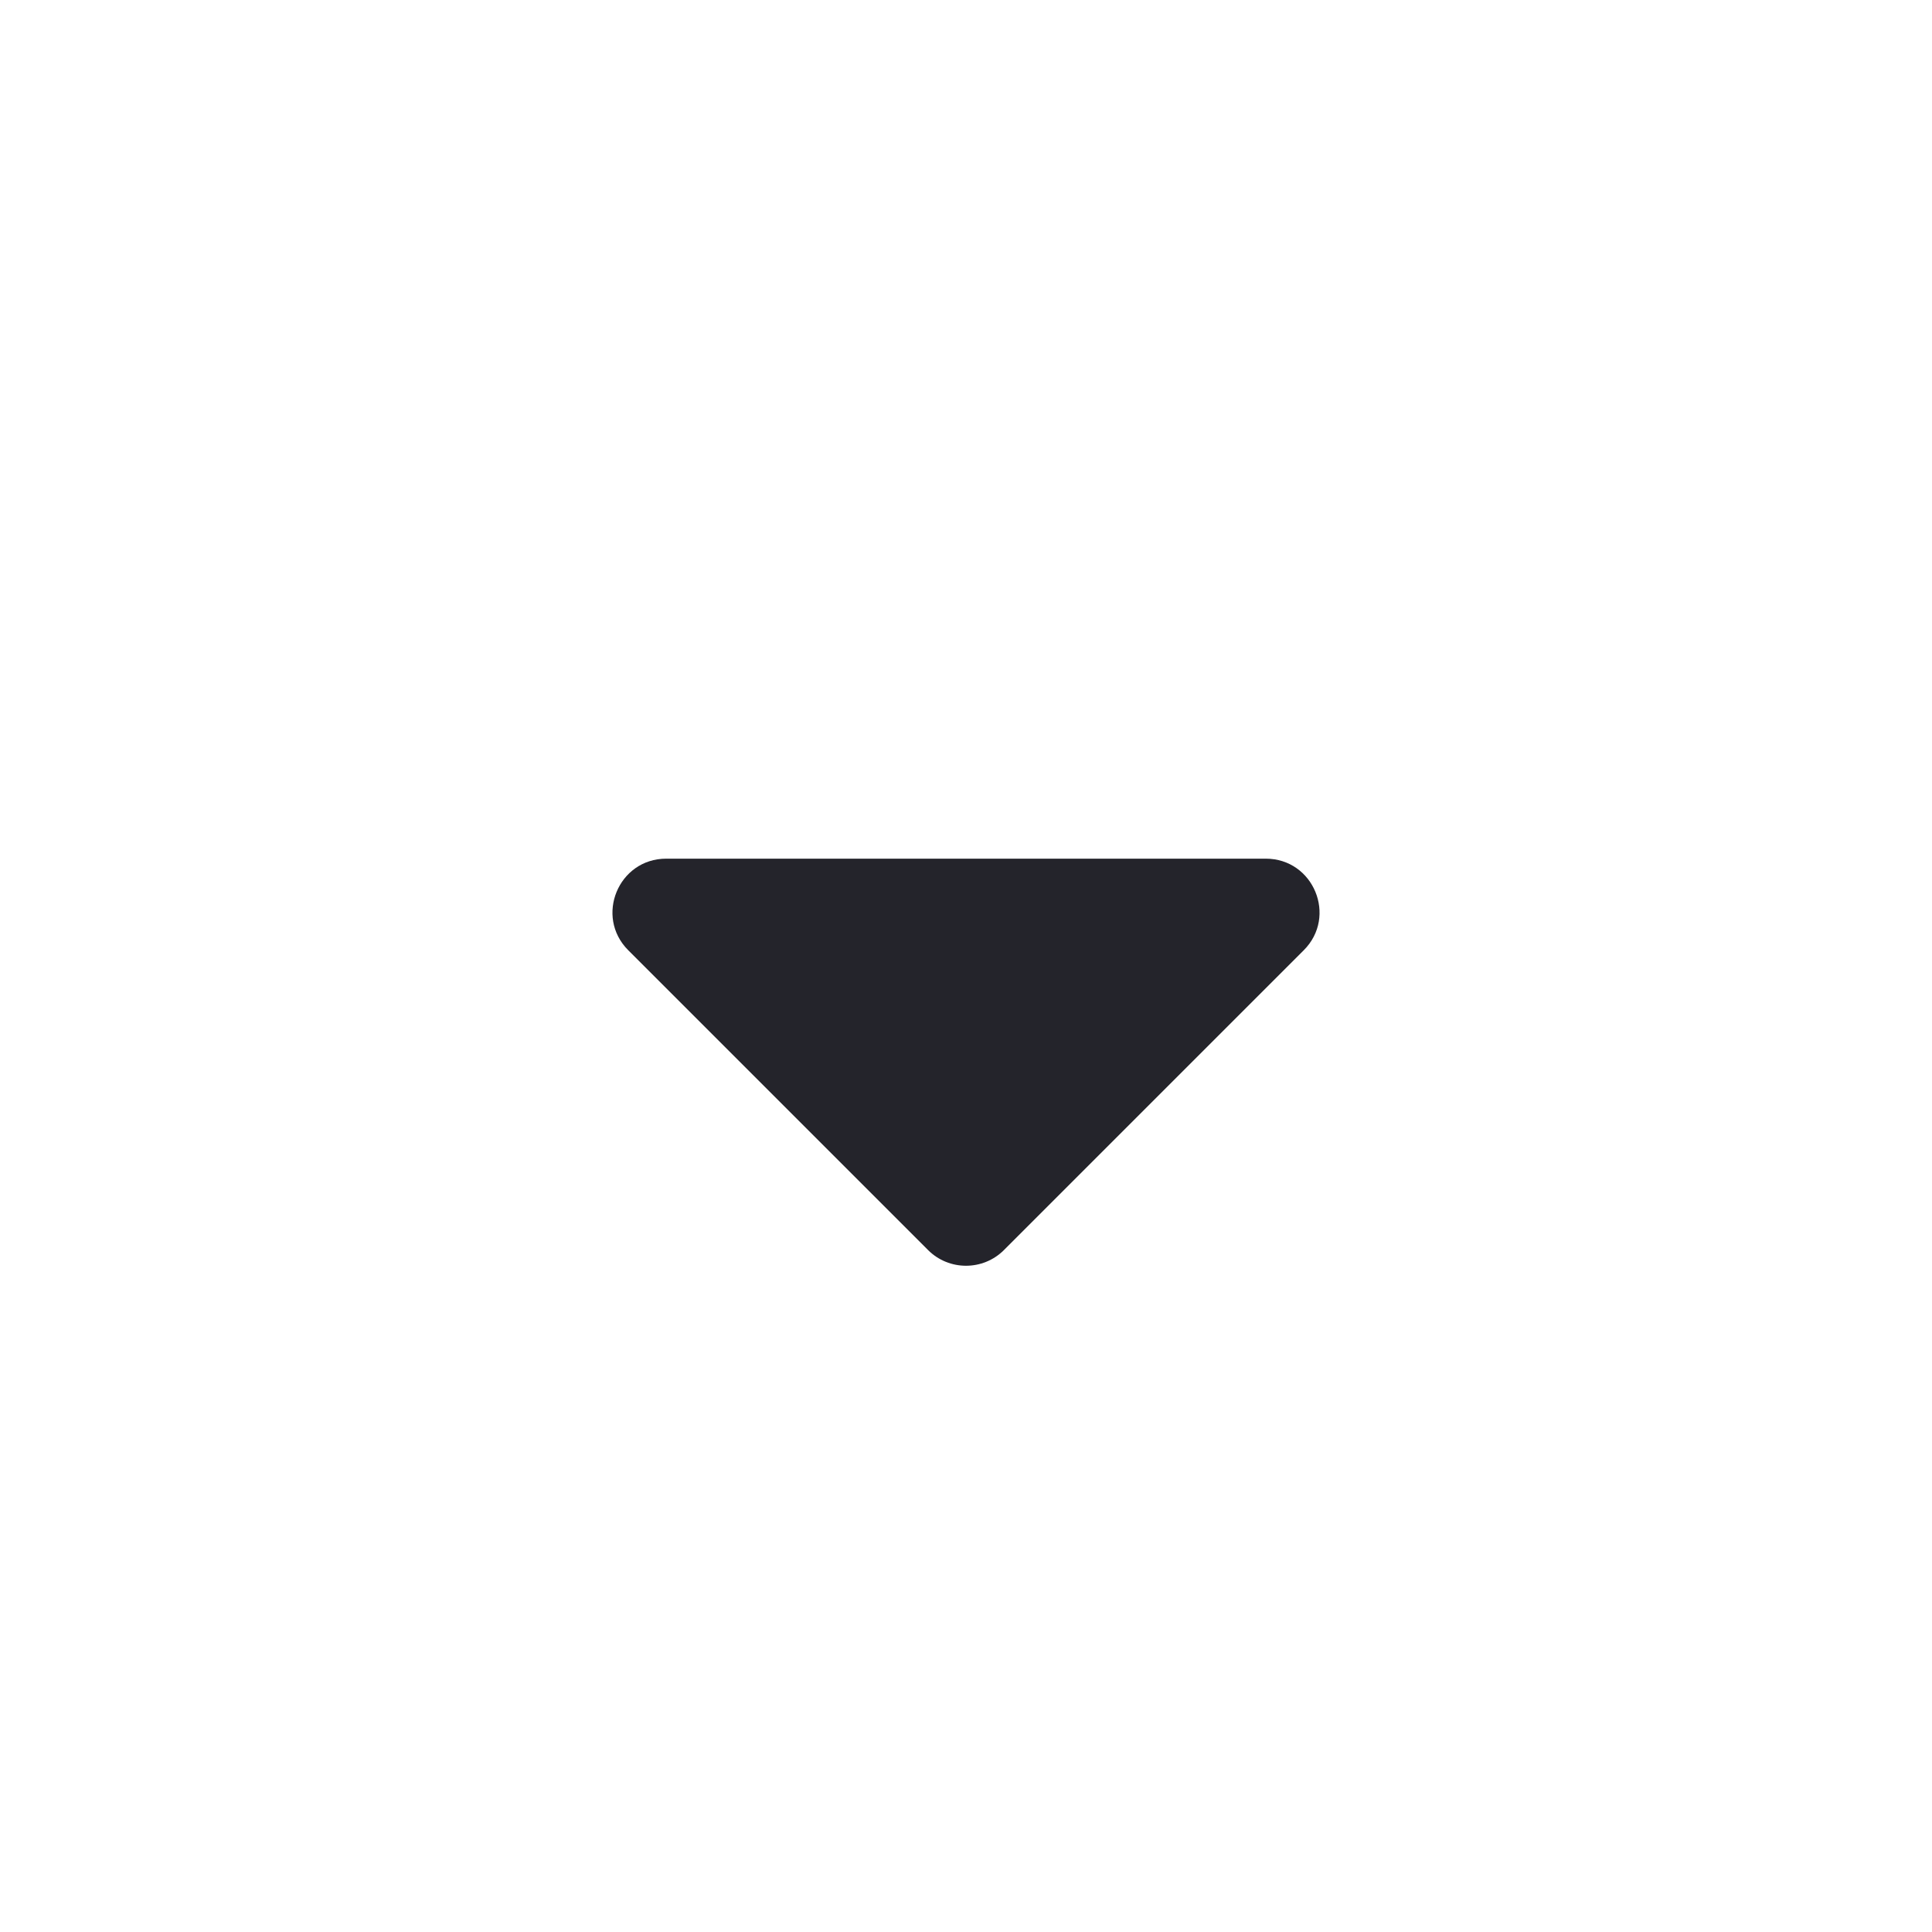 <svg width="36" height="36" viewBox="0 0 36 36" fill="none" xmlns="http://www.w3.org/2000/svg">
<path d="M17.293 23.293L11.707 17.707C11.077 17.077 11.523 16 12.414 16L23.586 16C24.477 16 24.923 17.077 24.293 17.707L18.707 23.293C18.317 23.683 17.683 23.683 17.293 23.293Z" fill="#24242B"/>
</svg>
